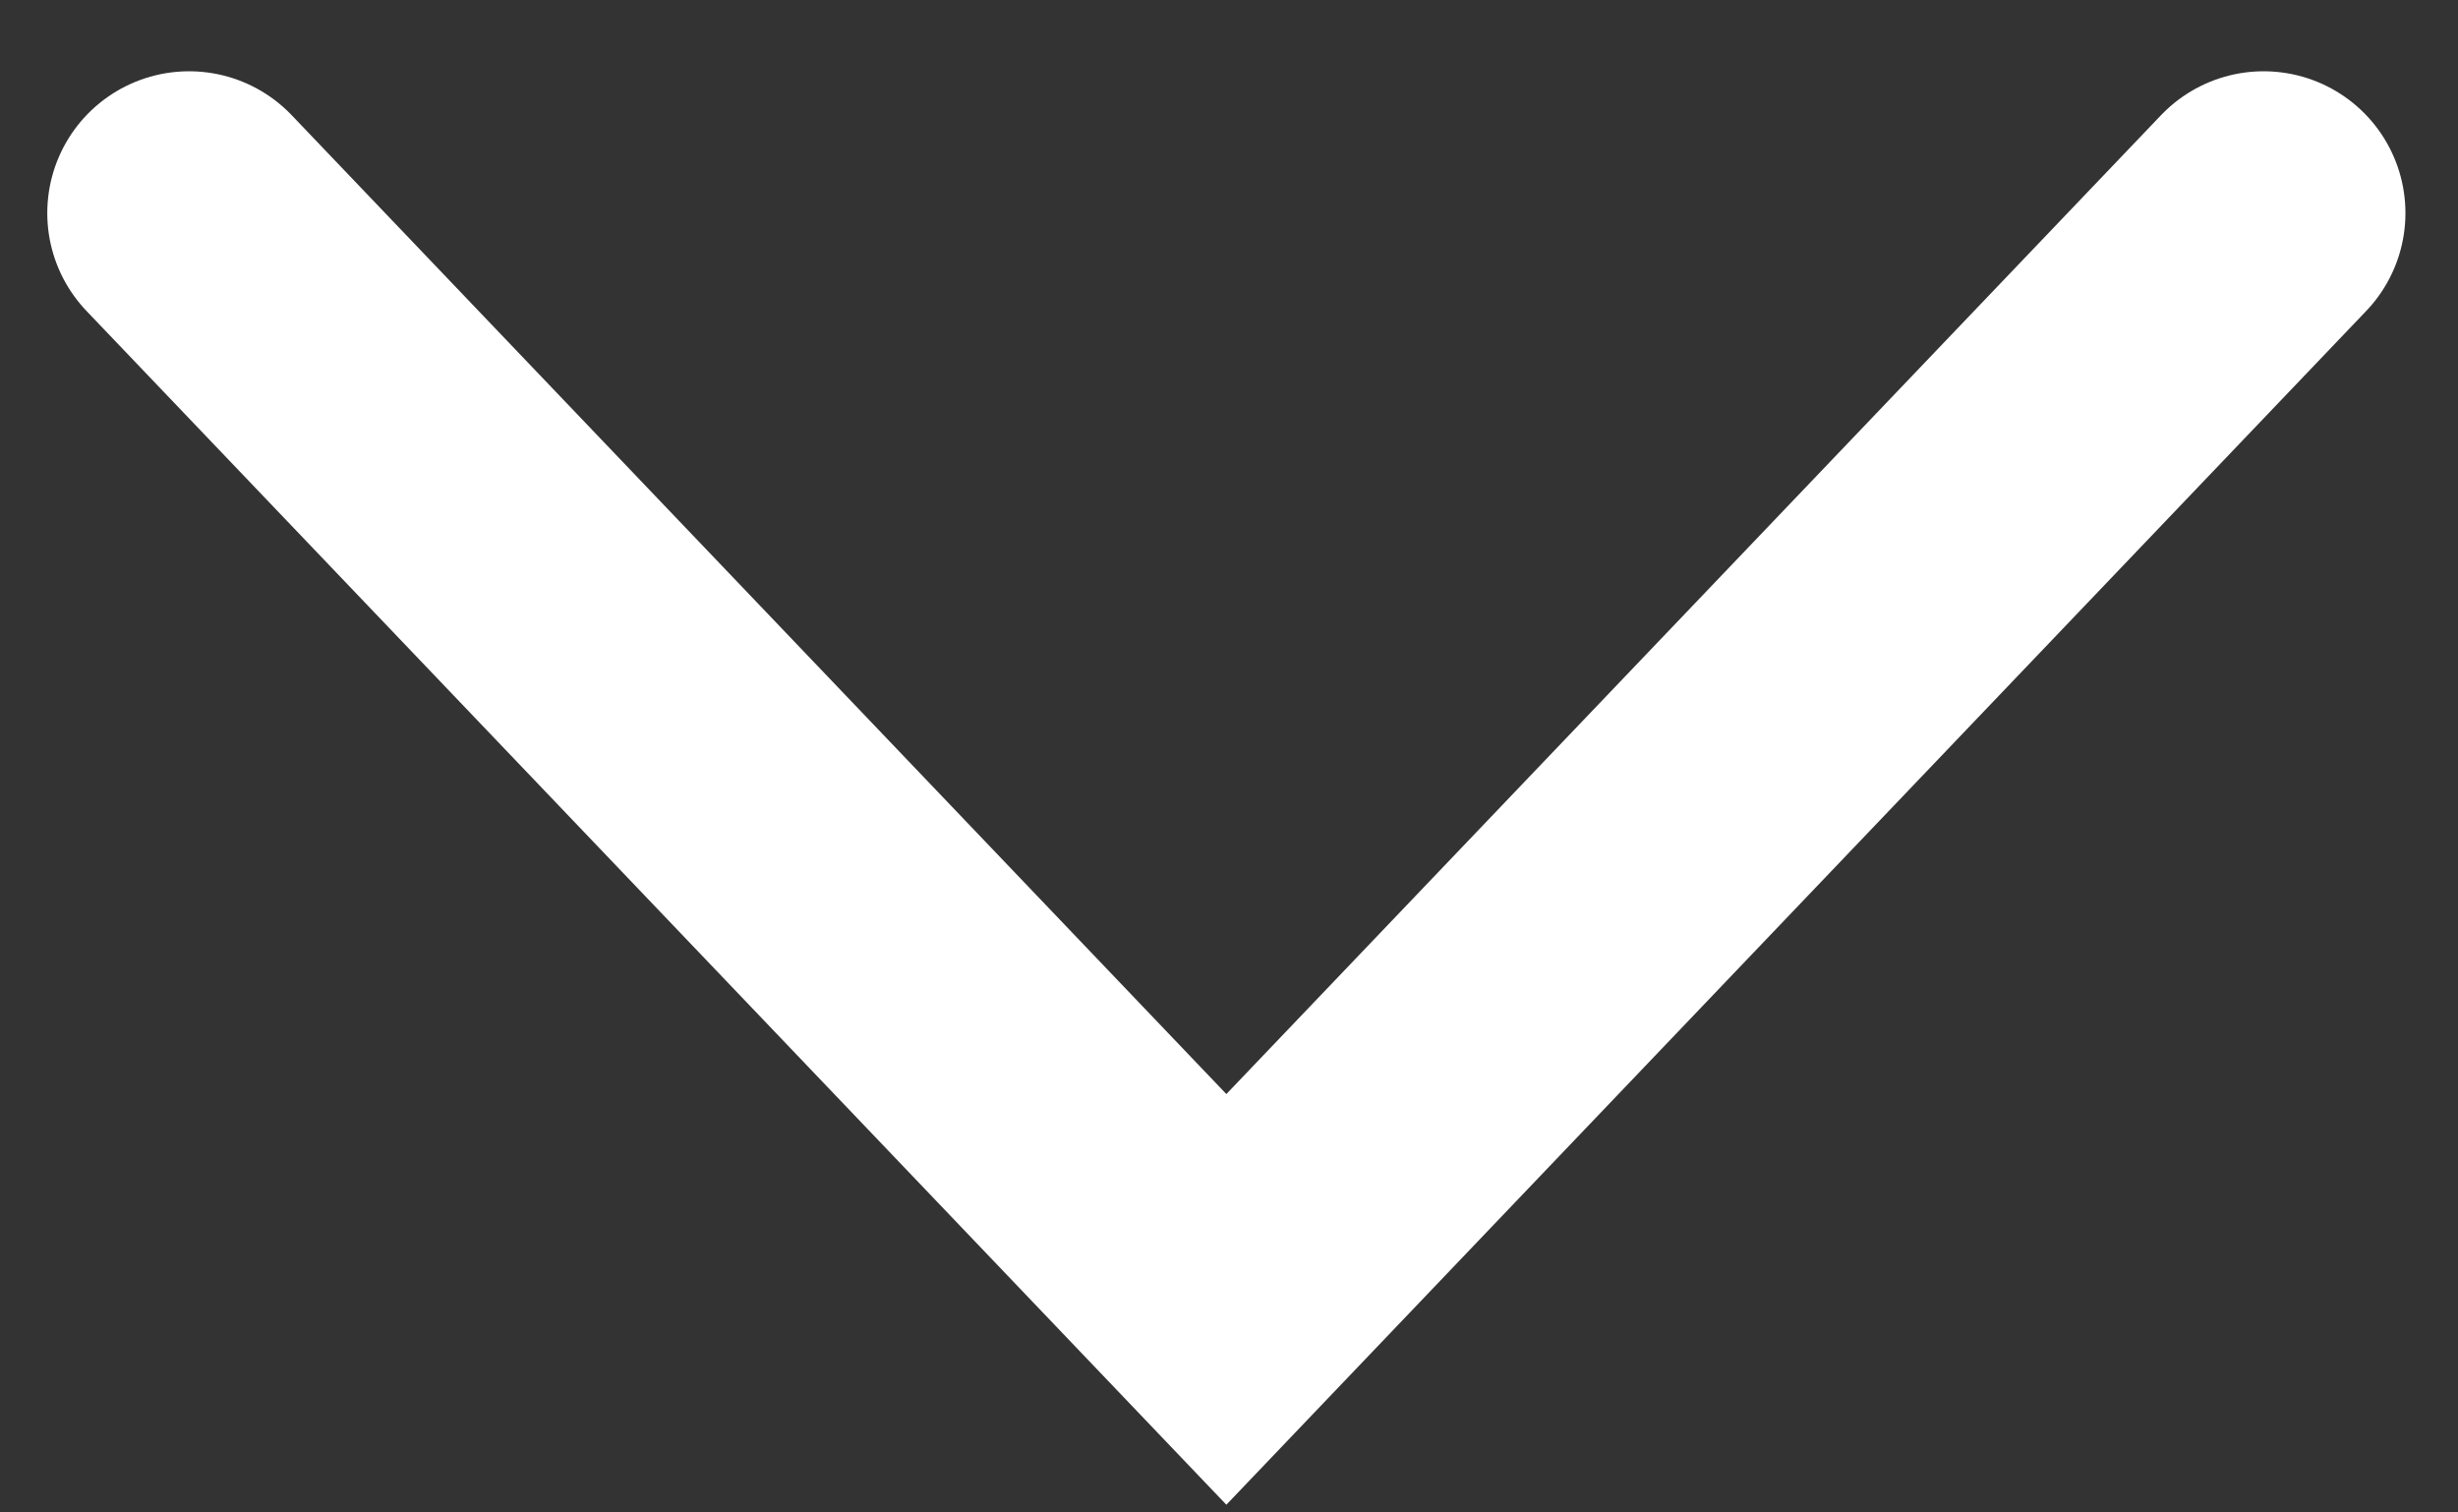 <svg width="13" height="8" viewBox="0 0 13 8" fill="none" xmlns="http://www.w3.org/2000/svg">
<rect x="0" y="0" width="13" height="8" fill="#333333" stroke="none"/>
<path d="M1 1.127L6.486 6.873L11.972 1.127" stroke="white" stroke-width="1.5" stroke-linecap="round"/>
</svg>
